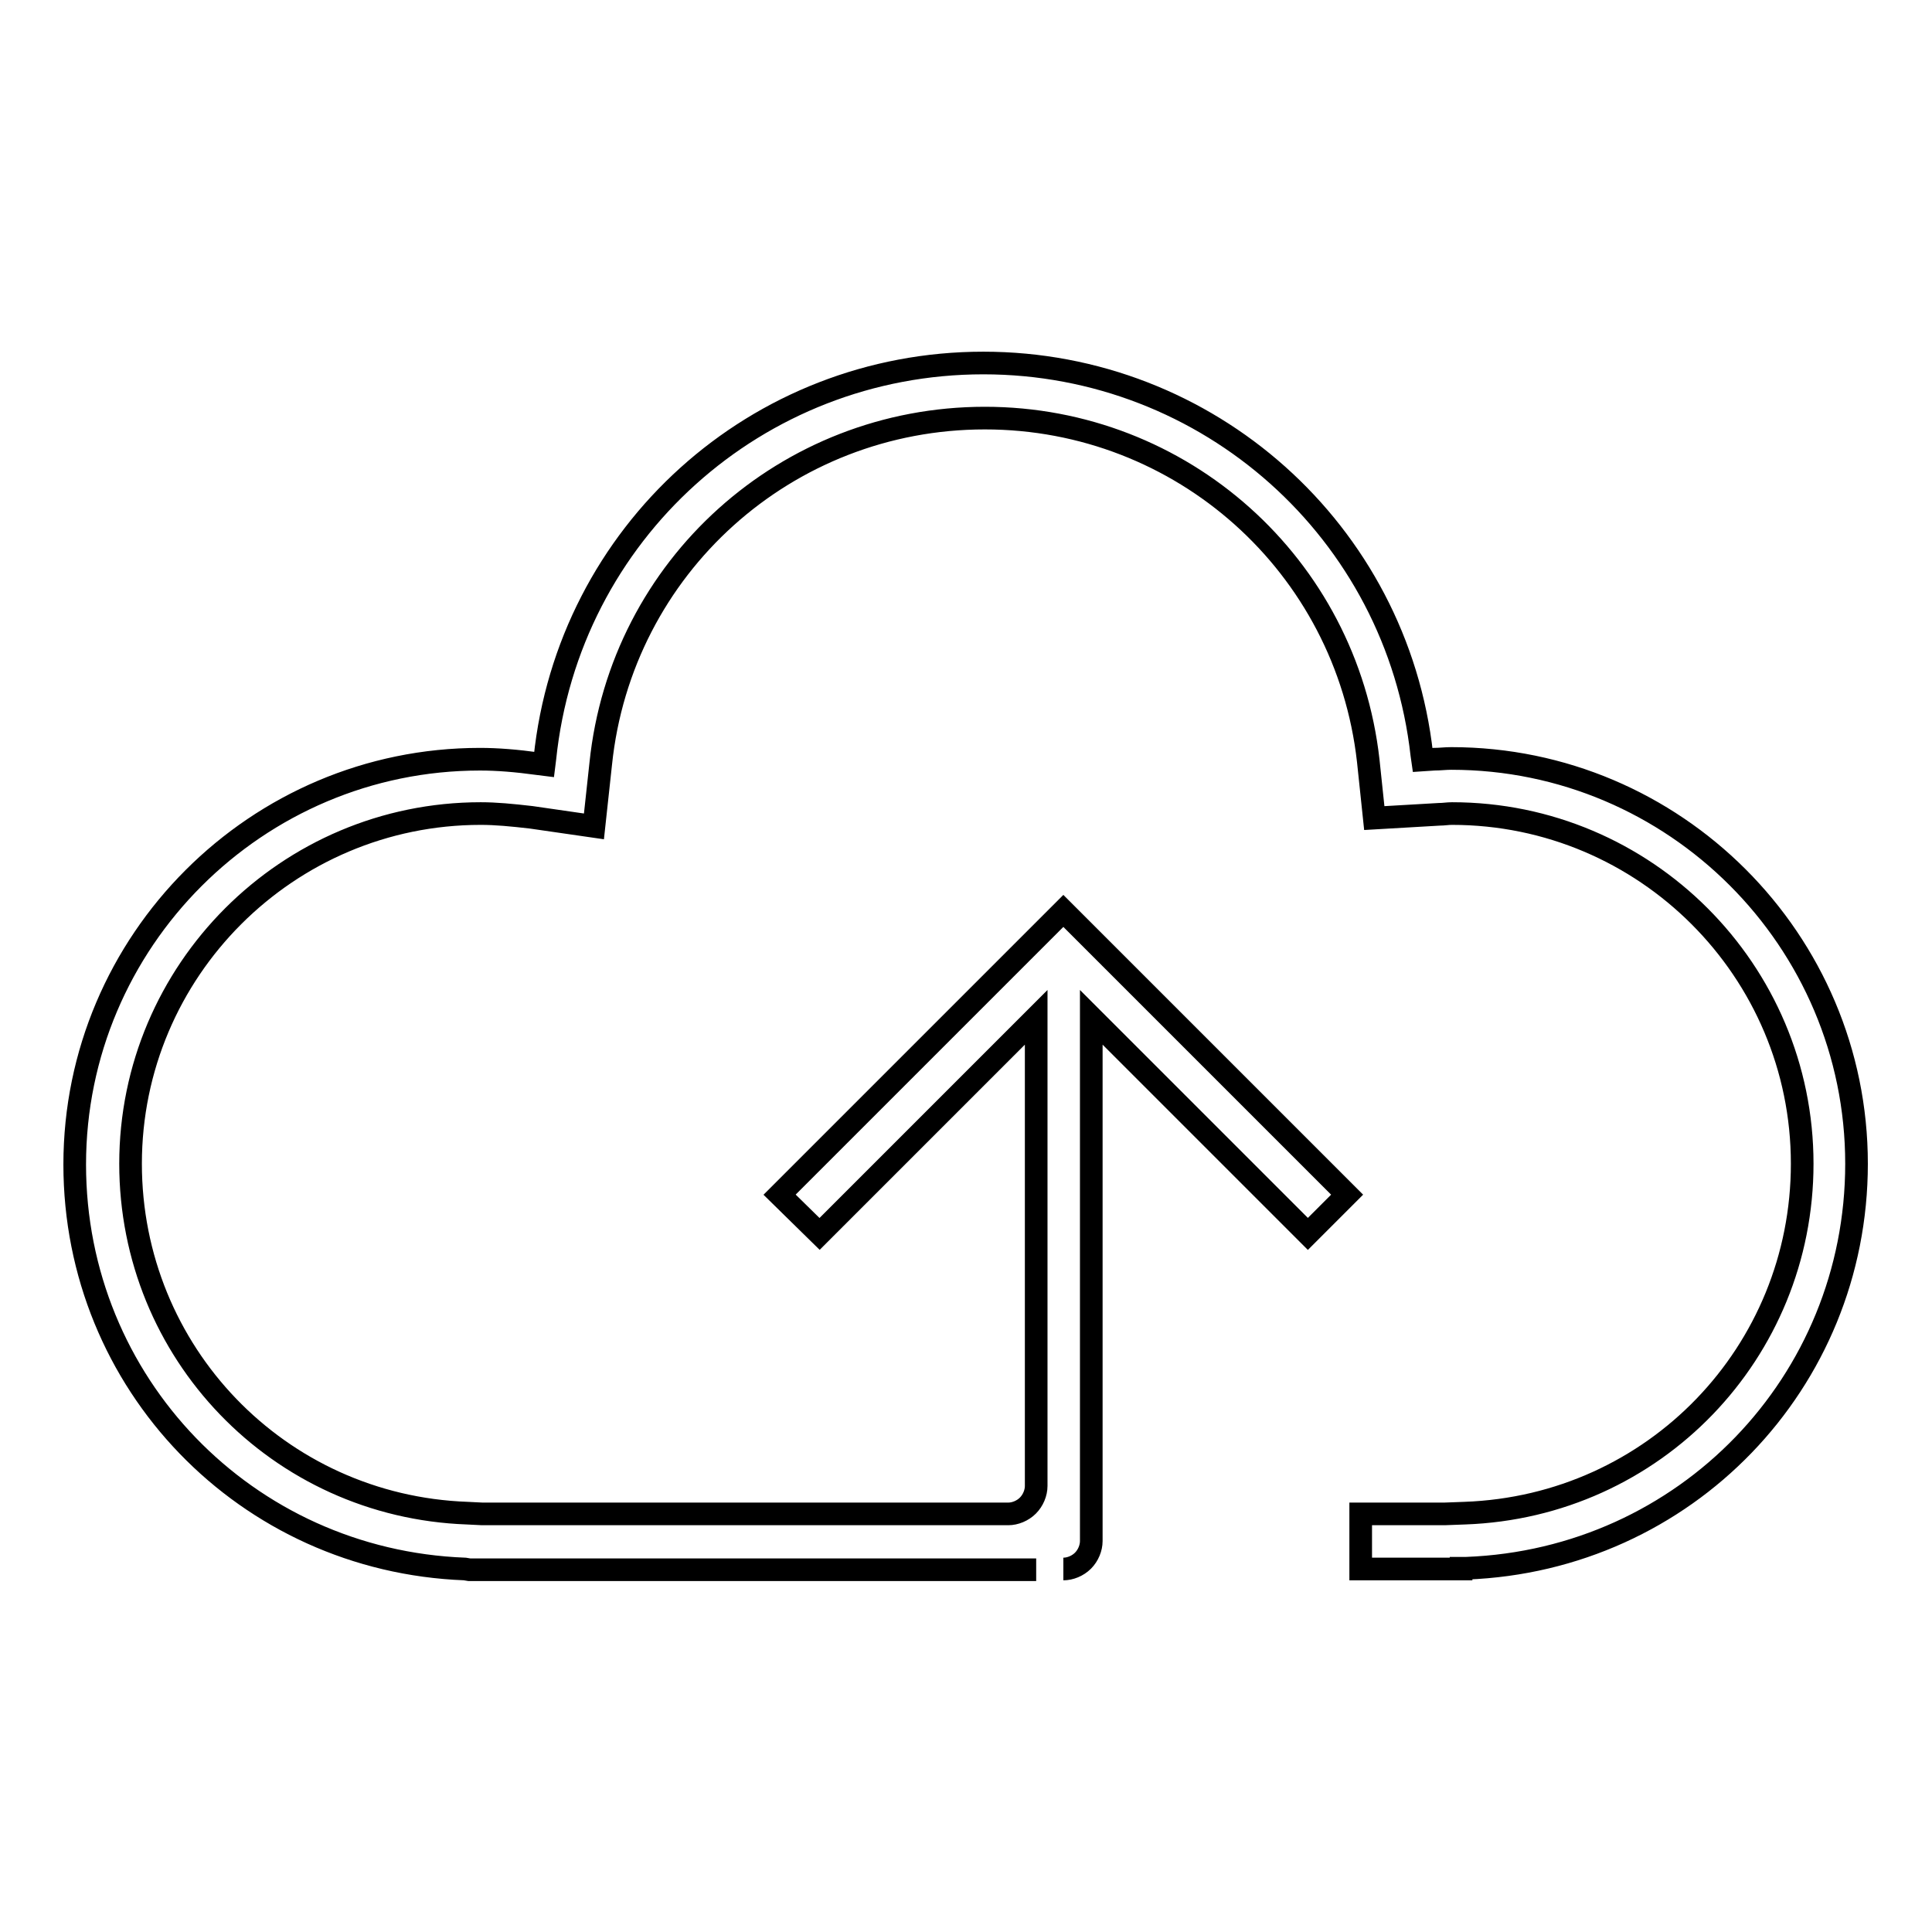 <?xml version="1.0" encoding="utf-8"?>
<!-- Svg Vector Icons : http://www.onlinewebfonts.com/icon -->
<!DOCTYPE svg PUBLIC "-//W3C//DTD SVG 1.1//EN" "http://www.w3.org/Graphics/SVG/1.1/DTD/svg11.dtd">
<svg version="1.1" xmlns="http://www.w3.org/2000/svg" xmlns:xlink="http://www.w3.org/1999/xlink" x="0px" y="0px" viewBox="0 0 256 256" enable-background="new 0 0 256 256" xml:space="preserve">
<g> <path stroke-width="3" fill-opacity="0" stroke="#000000"  d="M140.9,207.9c0.9,0,1.9-0.4,2.6-1.1s1.1-1.7,1.1-2.6v-69.4l28.7,28.7l5.2-5.2l-32.4-32.4l-5.2-5.2l-5.2,5.2 l-32.4,32.4l5.3,5.2l28.7-28.7v62.1c0,0.9-0.4,1.9-1.1,2.6s-1.7,1.1-2.6,1.1H63.9l-2-0.1c-25-0.9-44.6-21.3-44.6-46.3 c0-25.6,20.8-46.4,46.4-46.4c2,0,4.1,0.2,6.7,0.5l8.3,1.2l0.9-8.3c2.7-26.1,24.6-45.8,50.9-45.8c26.1,0,47.9,19.5,50.8,45.4 l0.8,7.6l8.6-0.5c0.6,0,1.1-0.1,1.7-0.1c25.6,0,46.4,20.8,46.4,46.4c0,25-19.6,45.4-44.7,46.3l-2.7,0.1h-11.1v7.3h13.3v-0.1l0.7,0 c29-1.1,51.7-24.6,51.7-53.6c0-29.6-24.1-53.7-53.7-53.7c-0.8,0-1.5,0.1-2.3,0.1l-1.5,0.1l-0.1-0.7c-3.3-29.6-28.3-51.9-58.1-51.9 c-30,0-55,22.5-58.1,52.4l-0.1,0.8l-0.8-0.1c-2.9-0.4-5.4-0.6-7.7-0.6c-29.6,0-53.7,24.1-53.7,53.7c0,29,22.7,52.5,51.7,53.6 l0.6,0.1h75.1"/></g>
</svg>
